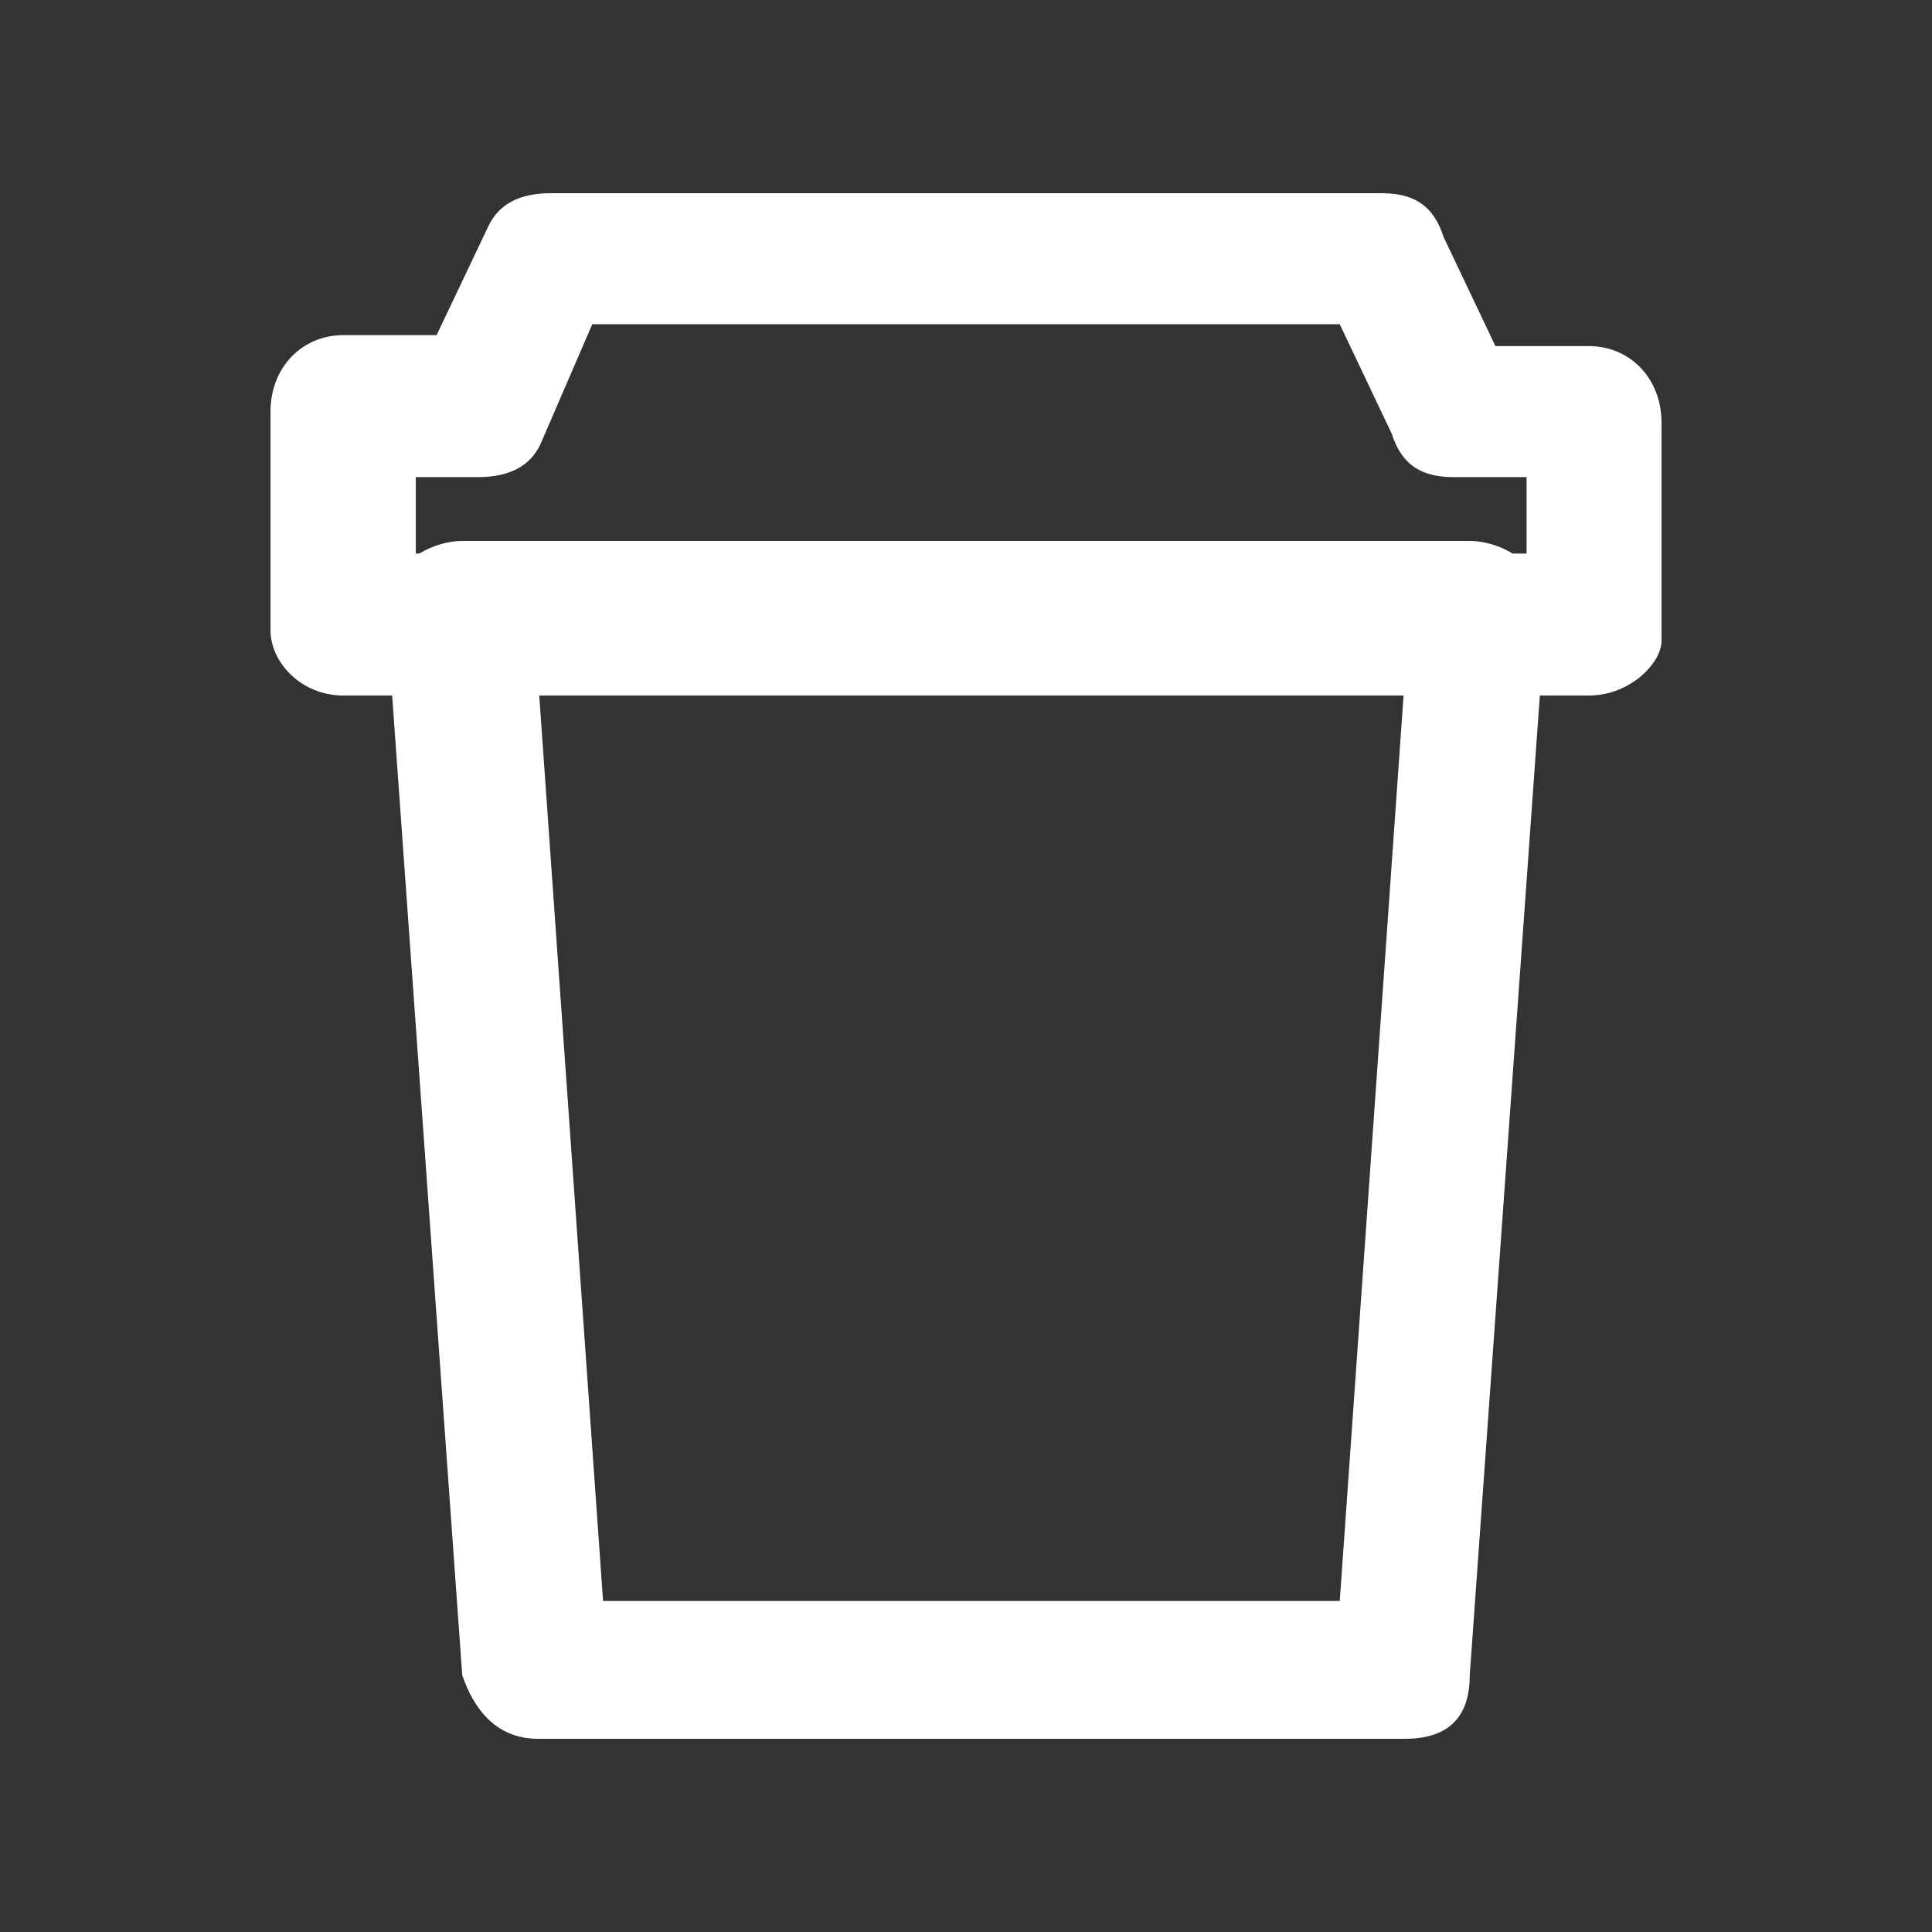 <svg width="50" height="50" viewBox="0 0 50 50" fill="none" xmlns="http://www.w3.org/2000/svg">
<rect x="0" y="0" width="50" height="50" fill="#333333" stroke="none"/>
<path d="M41.119 18H8.881C7.806 18 7 17.152 7 16.304V10.652C7 9.522 7.806 8.674 8.881 8.674H11.299L12.642 5.848C12.91 5.283 13.448 5 14.254 5H35.746C36.552 5 37.09 5.283 37.358 6.13L38.702 8.957H41.119C42.194 8.957 43 9.804 43 10.935V16.587C43 17.152 42.194 18 41.119 18ZM10.761 14.326H39.508V12.348H37.627C36.821 12.348 36.284 12.065 36.015 11.217L34.672 8.391H15.328L13.985 11.5C13.716 12.065 13.179 12.348 12.373 12.348H10.761V14.326Z" fill="white"/>
<path d="M36.355 45H13.925C12.804 45 12.243 44.177 11.963 43.354L10 15.92C10 15.372 10.28 14.823 10.561 14.549C10.841 14.274 11.402 14 11.963 14H38.037C38.598 14 39.159 14.274 39.439 14.549C39.72 14.823 40 15.372 40 15.92L38.037 43.354C38.037 44.451 37.477 45 36.355 45ZM15.607 41.434H34.673L36.355 17.566H13.925L15.607 41.434Z" fill="white"/>
</svg>
